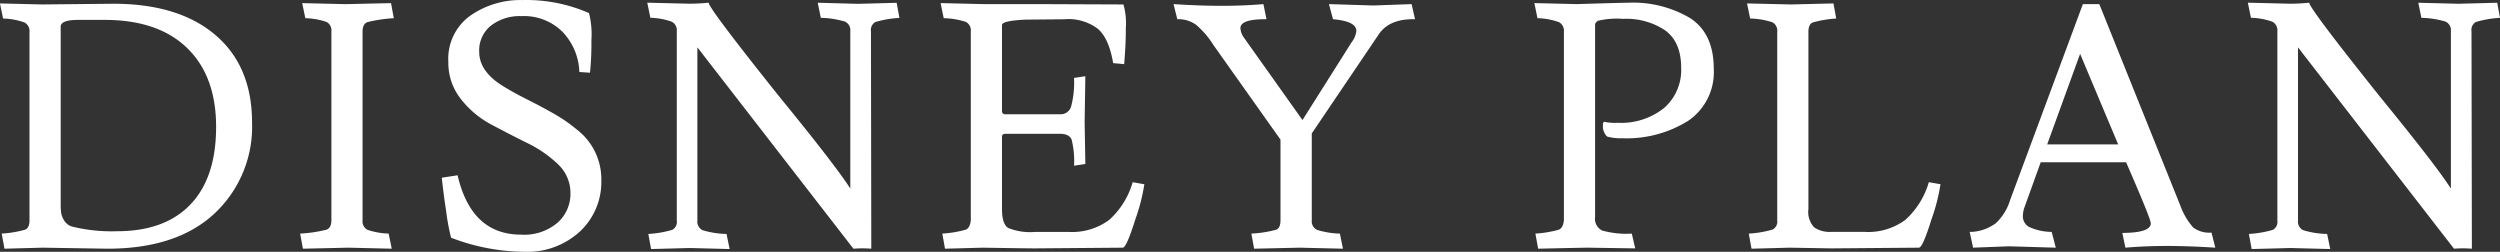 <svg xmlns="http://www.w3.org/2000/svg" width="349.824" height="35.232" viewBox="0 0 349.824 35.232">
  <rect x="0" y="0" width="349.824" height="35.232" fill="#333333" stroke="none"/>
  <path id="plan_ttl04_sp" d="M7.3,0,1.968.144,1.584-1.968A15.655,15.655,0,0,0,4.872-2.52q.6-.264.6-1.32V-30.192a1.35,1.35,0,0,0-.7-1.32,9.6,9.6,0,0,0-3-.552l-.432-2.112,5.9.144,9.936-.1q9.168,0,14.3,4.368t5.136,12.24a16.607,16.607,0,0,1-5.28,12.768q-5.28,4.9-14.976,4.9ZM17.712-2.3q6.72,0,10.3-3.768T31.584-16.92q0-7.08-4.056-11.016T15.984-31.872h-3.7q-2.448,0-2.448.96v24.72A9.463,9.463,0,0,0,9.912-4.8a3.1,3.1,0,0,0,.432,1.032,1.936,1.936,0,0,0,1.176.84A23.227,23.227,0,0,0,17.712-2.3Zm25.92-31.92,6.048.144,6.384-.144.384,2.112a19.525,19.525,0,0,0-3.7.552q-.672.264-.672,1.32v26.4A1.354,1.354,0,0,0,52.752-2.5a10.029,10.029,0,0,0,2.976.528L56.16.144,50.112,0,43.728.144l-.384-2.112a19.525,19.525,0,0,0,3.7-.552q.672-.264.672-1.32v-26.4a1.354,1.354,0,0,0-.672-1.344,10.029,10.029,0,0,0-2.976-.528Zm30.624,32.4A7.212,7.212,0,0,0,79.368-3.5a5.374,5.374,0,0,0,1.8-4.08,5.518,5.518,0,0,0-1.752-4.1,16.689,16.689,0,0,0-4.272-2.952q-2.52-1.248-5.04-2.592a13.367,13.367,0,0,1-4.272-3.576,8.191,8.191,0,0,1-1.752-5.208,7.411,7.411,0,0,1,3.072-6.456,12.262,12.262,0,0,1,7.3-2.184,21.772,21.772,0,0,1,9.312,1.824,12.087,12.087,0,0,1,.336,3.768A40.185,40.185,0,0,1,83.9-24.48l-1.488-.1a8.507,8.507,0,0,0-2.328-5.592A7.629,7.629,0,0,0,74.3-32.4a6.6,6.6,0,0,0-4.248,1.32A4.433,4.433,0,0,0,68.4-27.408q0,2.784,3.408,4.848,1.488.912,3.312,1.824t3.648,1.944a21.979,21.979,0,0,1,3.312,2.28,8.749,8.749,0,0,1,3.408,7.08A9.5,9.5,0,0,1,82.512-2.28,10.893,10.893,0,0,1,74.64.576,29.084,29.084,0,0,1,64.464-1.392a29.428,29.428,0,0,1-.672-3.576q-.432-2.856-.624-4.824l2.208-.336Q67.3-1.824,74.256-1.824Zm47.136-32.3,5.424-.144.384,2.112a14.819,14.819,0,0,0-3.36.576,1.275,1.275,0,0,0-.624,1.3L123.264.144a16.248,16.248,0,0,0-2.5,0L98.928-28.032v24.24a1.333,1.333,0,0,0,.72,1.344,12.2,12.2,0,0,0,3.36.528L103.44.192,97.872.048,92.448.192,92.064-1.92a14.819,14.819,0,0,0,3.36-.576,1.275,1.275,0,0,0,.624-1.3v-26.5a1.35,1.35,0,0,0-.7-1.32,9.6,9.6,0,0,0-3-.552l-.432-2.112,5.9.144a26.135,26.135,0,0,0,2.688-.144q0,.768,9.936,13.2,7.92,9.7,9.888,12.816V-30.288a1.325,1.325,0,0,0-.744-1.344,12.574,12.574,0,0,0-3.384-.528l-.432-2.112Zm28.944,2.16-5.424.048q-3.36.144-3.36.768v12a.424.424,0,0,0,.48.48h7.632a1.536,1.536,0,0,0,1.56-1.08,13.085,13.085,0,0,0,.408-4.008l1.584-.24-.1,6.384.1,5.9-1.584.24a12.052,12.052,0,0,0-.336-3.648q-.336-.816-1.632-.816h-7.632q-.48,0-.48.432v10.08q0,2.112.864,2.664a8.253,8.253,0,0,0,3.792.552h4.656a8.718,8.718,0,0,0,5.712-1.7,11.326,11.326,0,0,0,3.264-5.256l1.632.288a26.28,26.28,0,0,1-1.248,4.872Q158.976,0,158.448,0l-12.24.1q-1.248,0-7.3-.1l-5.328.144L133.2-1.968a15.655,15.655,0,0,0,3.288-.552q.6-.264.7-1.32v-26.4a1.354,1.354,0,0,0-.672-1.344,10.635,10.635,0,0,0-3.12-.528l-.432-2.112,6,.144h7.728l11.856.048a9.43,9.43,0,0,1,.336,3.216q0,2.5-.24,5.136l-1.536-.144q-.576-3.408-2.112-4.776A6.828,6.828,0,0,0,150.336-31.968ZM189.264.144,183.216,0l-6.384.144-.384-2.112a16.455,16.455,0,0,0,3.5-.552q.576-.264.576-1.32V-15.12l-9.36-13.2A12.441,12.441,0,0,0,168.7-31.2a4.263,4.263,0,0,0-2.616-.768l-.528-2.112q3.744.24,6.744.24t5.832-.24l.432,2.112h-.192q-3.456,0-3.456,1.248a2.531,2.531,0,0,0,.432,1.248L183.6-17.856,190.512-28.8a2.92,2.92,0,0,0,.624-1.536q0-1.344-3.264-1.632L187.3-34.08l6.24.192,5.328-.192.48,2.112h-.288q-3.312,0-4.752,2.064L184.9-15.984V-3.84a1.333,1.333,0,0,0,.72,1.344,11.548,11.548,0,0,0,3.216.528Zm26.784-34.368,5.9.144q6.336-.192,7.2-.192a15.646,15.646,0,0,1,8.712,2.16q3.288,2.16,3.288,7.056a8.229,8.229,0,0,1-3.6,7.32,16.268,16.268,0,0,1-9.264,2.424,6.853,6.853,0,0,1-2.064-.24,2.02,2.02,0,0,1-.576-1.632.587.587,0,0,1,.144-.432,7.452,7.452,0,0,0,1.872.144,9.678,9.678,0,0,0,6.528-2.064,7.05,7.05,0,0,0,2.4-5.64q0-3.576-2.208-5.208a9.712,9.712,0,0,0-5.9-1.632,11.583,11.583,0,0,0-3.528.264q-.408.264-.408.552V-4.272a1.822,1.822,0,0,0,.984,1.872,12.518,12.518,0,0,0,4.152.432L230.16.1,223.536,0q-.624,0-6.96.144l-.384-2.112a15.655,15.655,0,0,0,3.288-.552q.6-.264.7-1.32v-26.4a1.35,1.35,0,0,0-.7-1.32,9.6,9.6,0,0,0-3-.552Zm35.9.192,5.952-.144.384,2.112a15.655,15.655,0,0,0-3.288.552q-.6.264-.6,1.32V-5.424a3.168,3.168,0,0,0,.816,2.592,3.905,3.905,0,0,0,2.4.624h4.656a8.718,8.718,0,0,0,5.712-1.7,11.326,11.326,0,0,0,3.264-5.256l1.632.288a26.278,26.278,0,0,1-1.248,4.872Q270.384,0,269.856,0l-12.24.1L251.76,0l-5.328.144-.384-2.112a14.819,14.819,0,0,0,3.36-.576,1.275,1.275,0,0,0,.624-1.3V-30.192a1.354,1.354,0,0,0-.672-1.344,10.635,10.635,0,0,0-3.12-.528l-.432-2.112Zm30.48,33.84L277.44,0l-.48-2.208h.288a6.235,6.235,0,0,0,3.384-1.224,7.456,7.456,0,0,0,1.992-3.24L292.8-34.08h2.3L306.432-5.9a9.561,9.561,0,0,0,1.8,3.072,3.76,3.76,0,0,0,2.568.72L311.328,0q-3.744-.24-6.744-.24T298.752,0l-.432-2.064h.192q3.792-.048,3.792-1.344,0-.624-3.456-8.544H286.9l-2.352,6.528a4.231,4.231,0,0,0-.144,1.008,1.679,1.679,0,0,0,.912,1.536,7.672,7.672,0,0,0,3.12.672L289.008,0Zm9.984-26.928-4.608,12.672h9.936Zm52.944-7.008,5.424-.144.384,2.112a14.819,14.819,0,0,0-3.36.576,1.275,1.275,0,0,0-.624,1.3L347.232.144a16.248,16.248,0,0,0-2.5,0L322.9-28.032v24.24a1.333,1.333,0,0,0,.72,1.344,12.2,12.2,0,0,0,3.36.528l.432,2.112L321.84.048l-5.424.144-.384-2.112a14.819,14.819,0,0,0,3.36-.576,1.275,1.275,0,0,0,.624-1.3v-26.5a1.35,1.35,0,0,0-.7-1.32,9.6,9.6,0,0,0-3-.552l-.432-2.112,5.9.144a26.135,26.135,0,0,0,2.688-.144q0,.768,9.936,13.2,7.92,9.7,9.888,12.816V-30.288a1.325,1.325,0,0,0-.744-1.344,12.573,12.573,0,0,0-3.384-.528l-.432-2.112Z" transform="translate(-1.344 34.656)" fill="#fff"/>
</svg>
